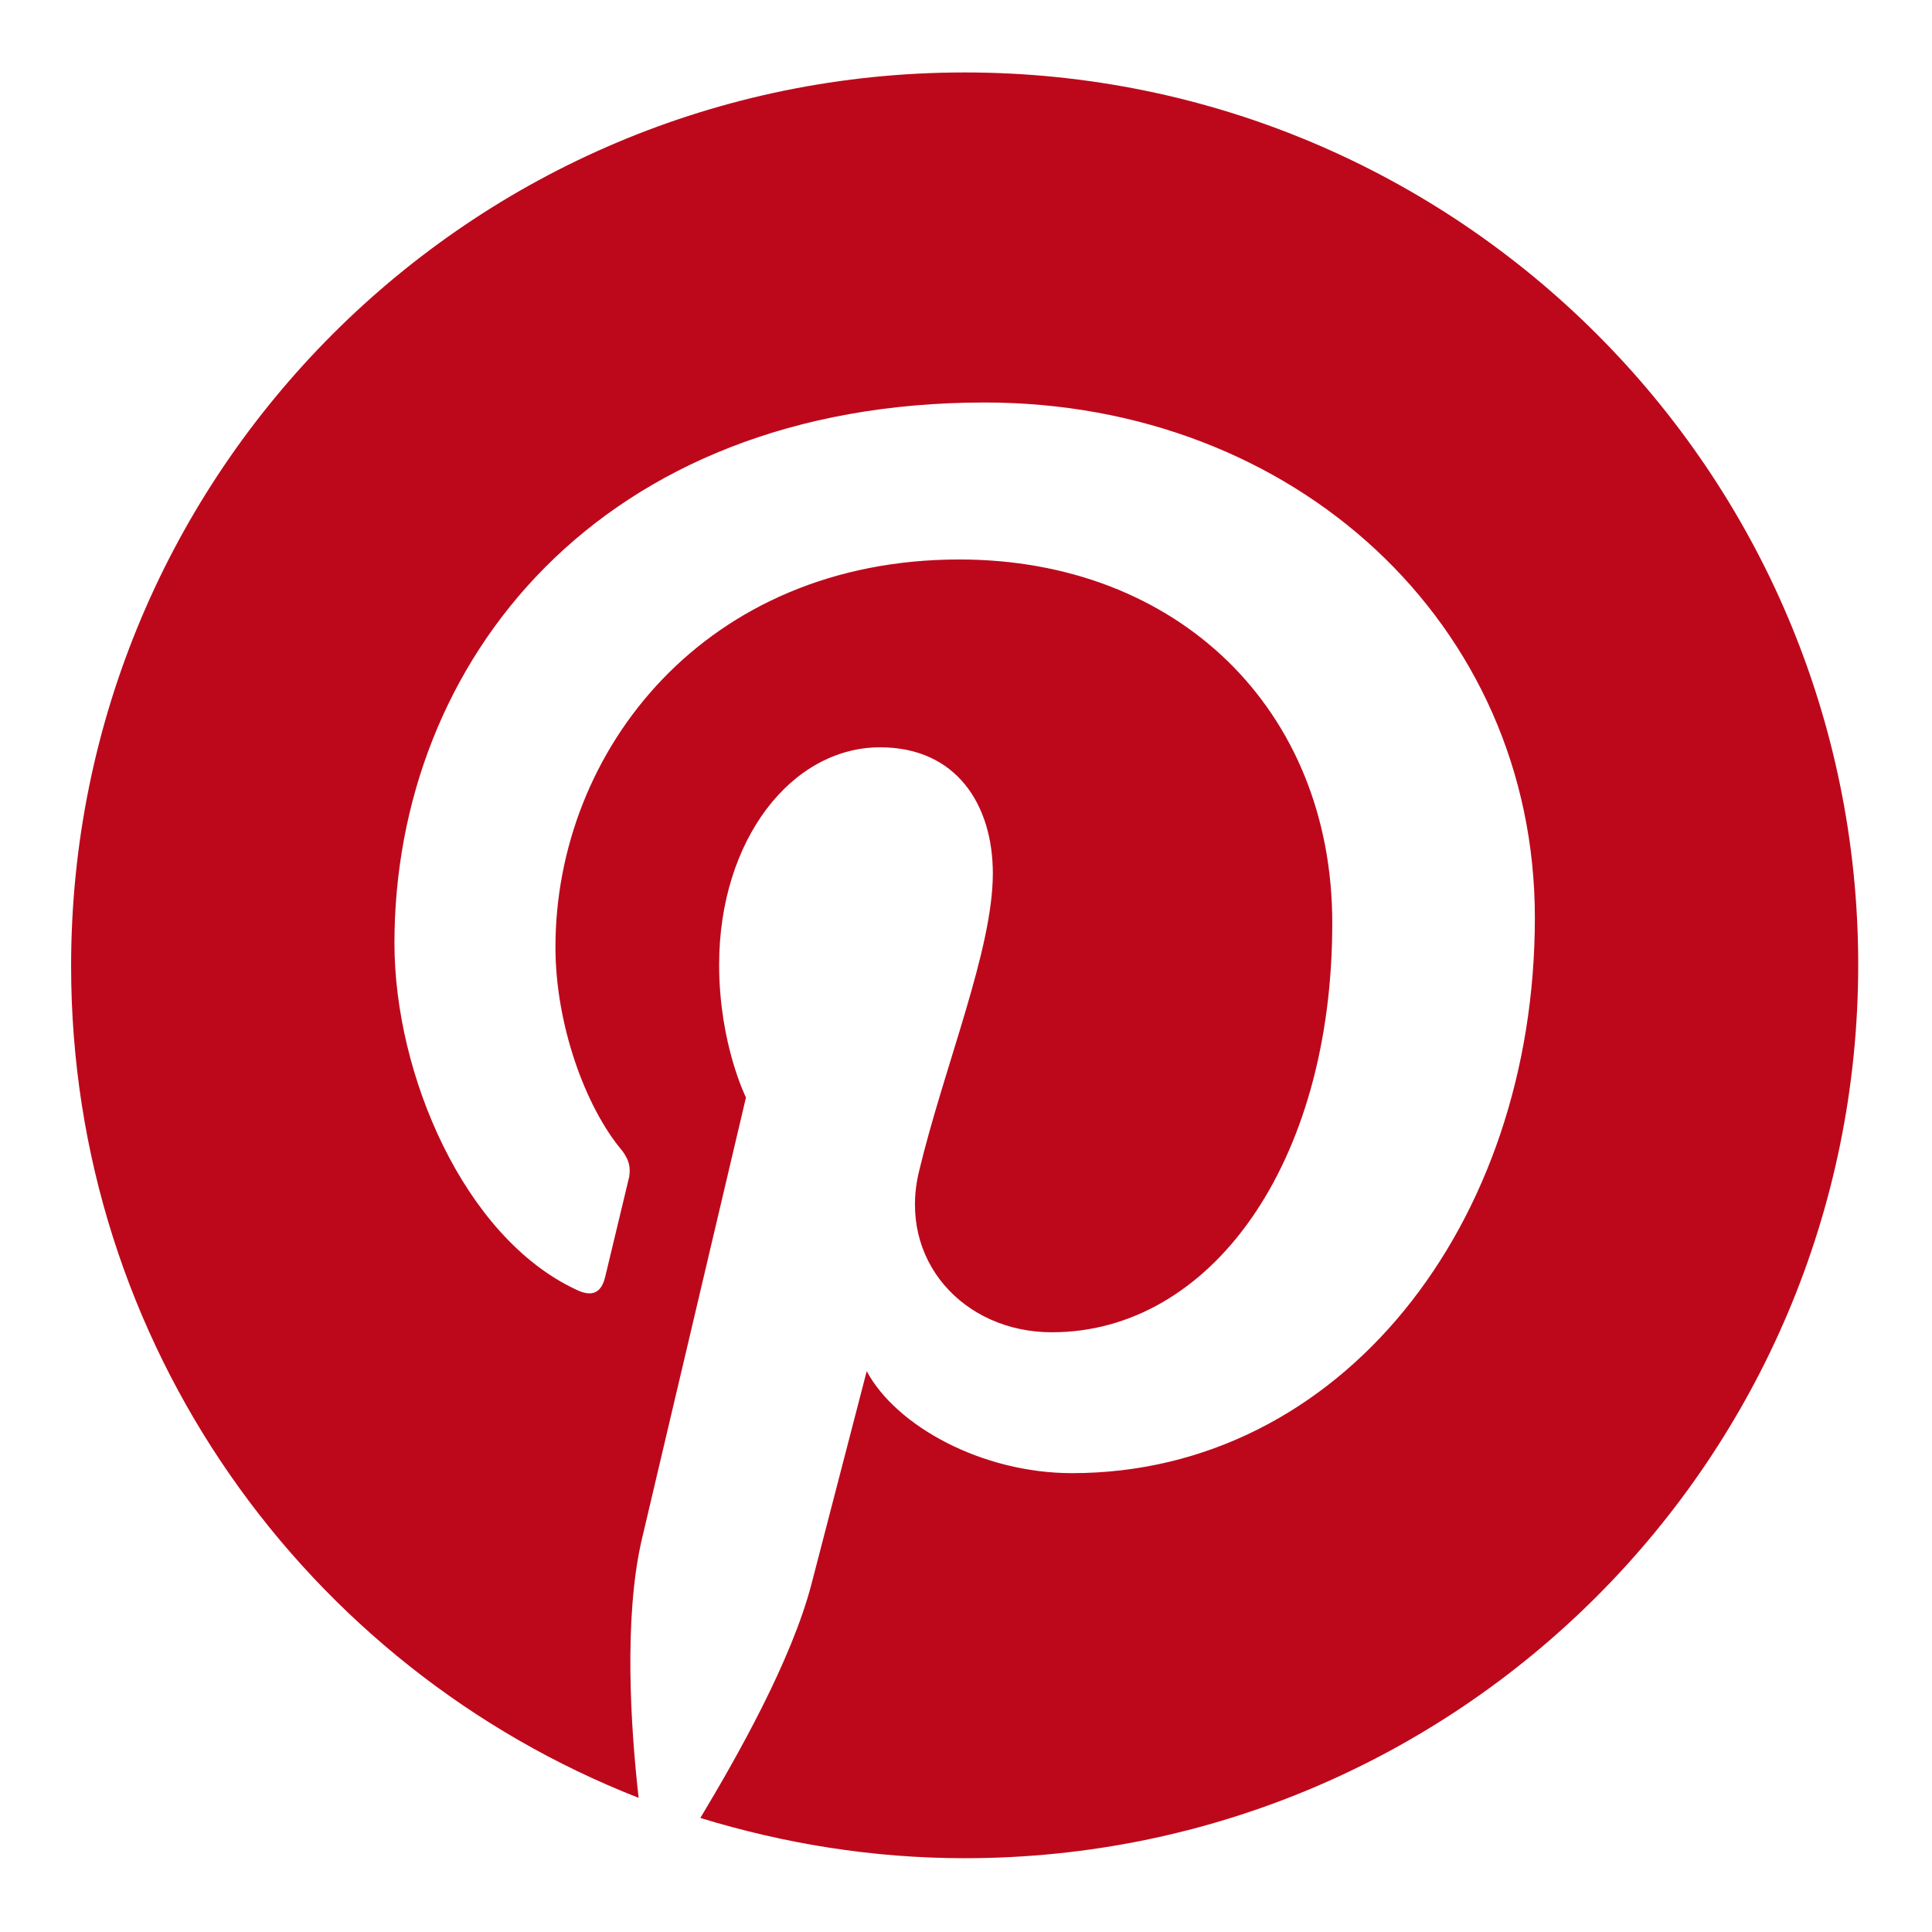 <svg xmlns="http://www.w3.org/2000/svg" viewBox="0 0 144 144" xmlns:v="https://vecta.io/nano"><path fill="#bd081c" d="M71.9 5.4C35.1 5.4 5.3 35.2 5.3 72c0 28.2 17.5 52.3 42.3 62-.6-5.3-1.1-13.3.2-19.1l7.8-33.1s-2-4-2-9.9c0-9.3 5.4-16.2 12-16.2 5.7 0 8.4 4.3 8.4 9.4 0 5.7-3.6 14.3-5.5 22.2-1.6 6.6 3.3 12 9.9 12 11.8 0 20.9-12.5 20.9-30.5 0-15.9-11.5-27.1-27.8-27.1-18.9 0-30.1 14.2-30.1 28.9 0 5.7 2.2 11.9 5 15.2.5.7.6 1.2.5 1.9l-1.8 7.5c-.3 1.2-1 1.5-2.2.9-8.3-3.9-13.5-16-13.5-25.8 0-21 15.3-40.3 44-40.3 23.1 0 41 16.5 41 38.4 0 22.9-14.5 41.4-34.5 41.4-6.7 0-13.1-3.5-15.3-7.6L60.5 118c-1.5 5.8-5.6 13-8.3 17.5 6.2 1.9 12.8 3 19.7 3 36.8 0 66.6-29.8 66.6-66.6 0-36.7-29.8-66.5-66.6-66.5z"/></svg>